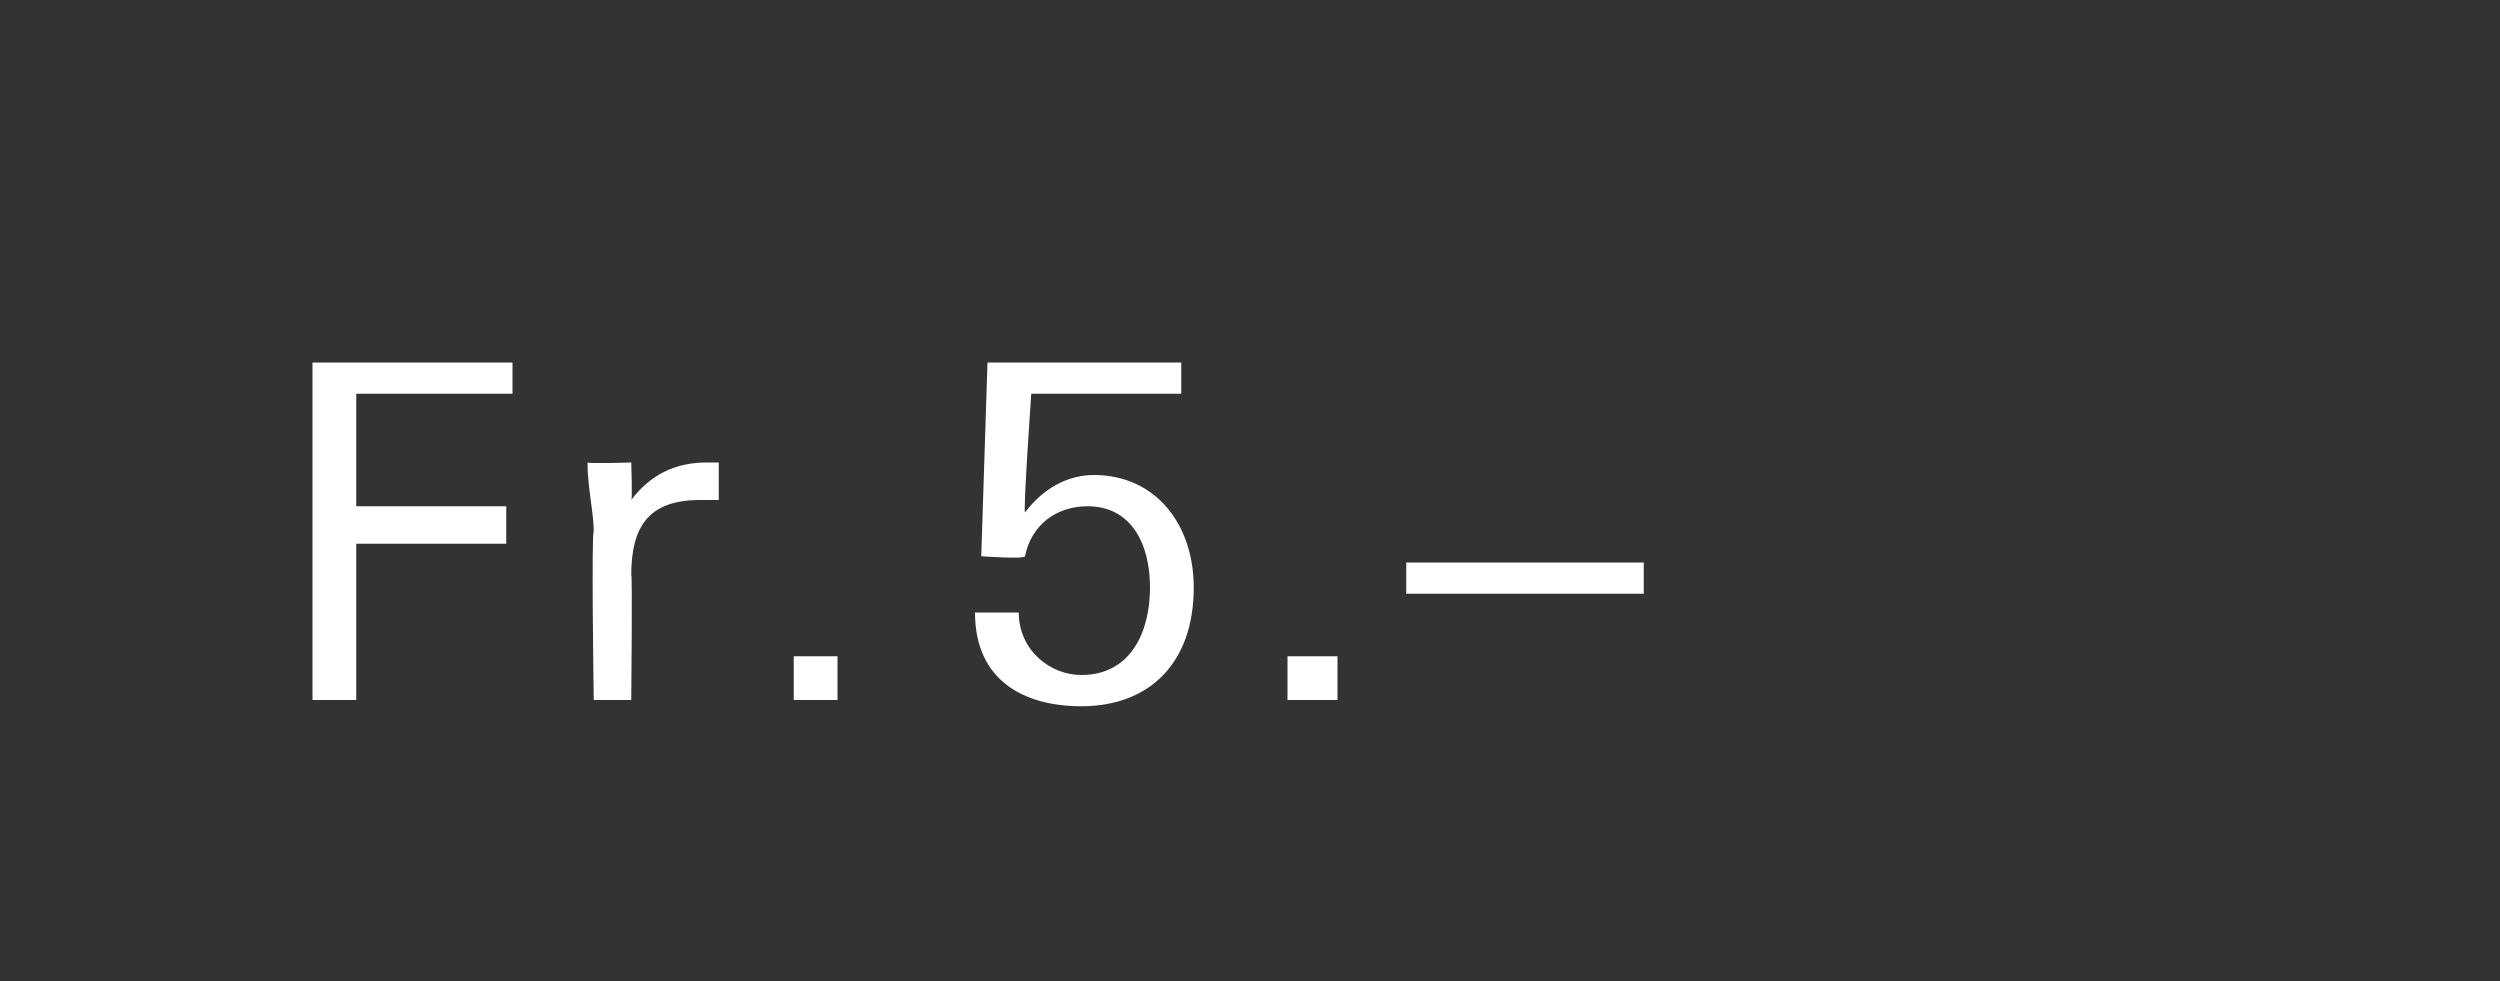 <?xml version="1.0" standalone="no"?><!DOCTYPE svg PUBLIC "-//W3C//DTD SVG 1.1//EN" "http://www.w3.org/Graphics/SVG/1.1/DTD/svg11.dtd"><svg xmlns="http://www.w3.org/2000/svg" version="1.1" width="40px" height="15.7px" viewBox="0 -1 40 15.7" style="top:-1px"><rect x="0" y="-1" width="40" height="15.7" fill="#333333" stroke="none"/><desc>Fr. 5.–</desc><defs/><g id="Polygon378702"><path d="m5.7 5.3l0 1.8l2.4 0l0 .6l-2.4 0l0 2.5l-.7 0l0-5.4l3.2 0l0 .5l-2.5 0zm5.5 1.7c-.8 0-1.1.4-1.1 1.2c.02-.04 0 2 0 2l-.6 0c0 0-.04-2.67 0-2.7c0-.3-.1-.7-.1-1.1c.04.02.7 0 .7 0c0 0 .02.62 0 .6c.3-.4.7-.6 1.2-.6c0 0 .1 0 .2 0c0 0 0 .6 0 .6c-.1 0-.2 0-.3 0zm1.5 3.2l0-.7l.7 0l0 .7l-.7 0zm4.6.1c-.9 0-1.7-.4-1.7-1.5c0 0 .7 0 .7 0c0 .6.5 1 1 1c.8 0 1.1-.7 1.1-1.4c0-.7-.3-1.3-1-1.3c-.5 0-.9.3-1 .8c-.01.05-.7 0-.7 0l.1-3.1l3.1 0l0 .5l-2.4 0c0 0-.13 1.87-.1 1.9c.3-.4.7-.6 1.1-.6c1 0 1.6.8 1.6 1.8c0 1.2-.7 1.9-1.8 1.9zm3.3-.1l0-.7l.8 0l0 .7l-.8 0zm1.9-1.7l0-.5l3.8 0l0 .5l-3.8 0z" stroke="none" fill="#fff"/></g></svg>